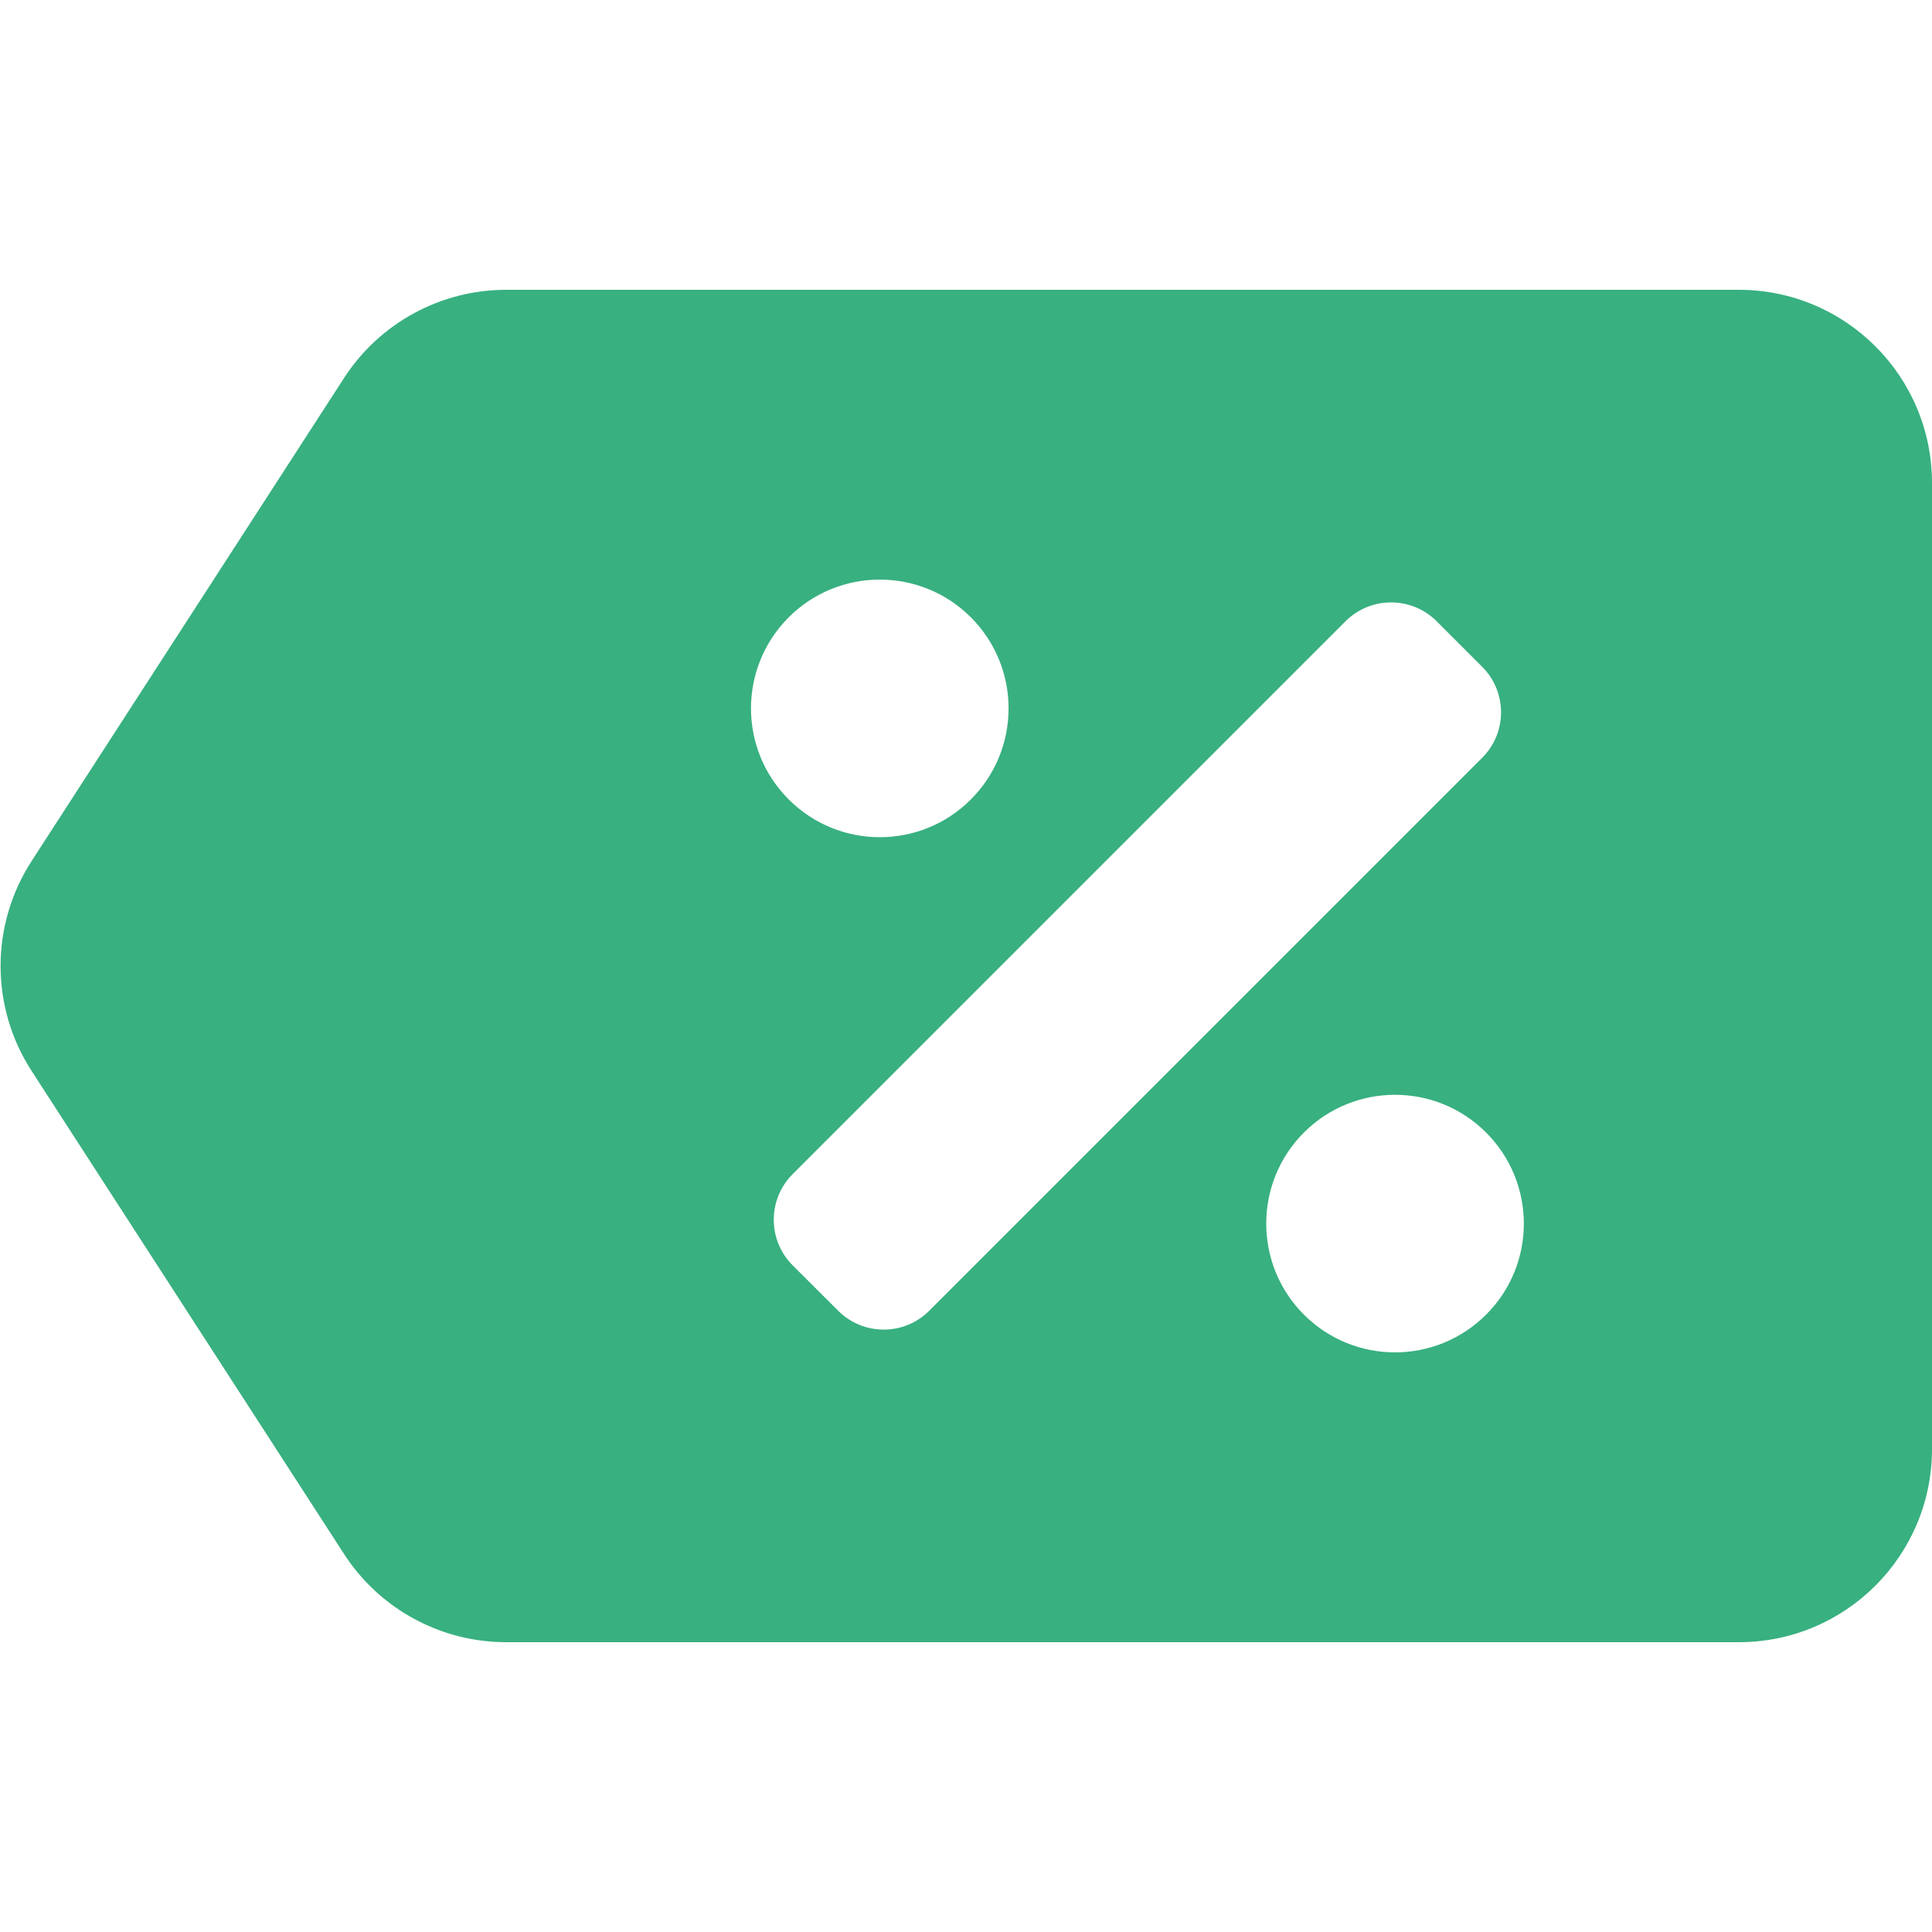 <?xml version="1.0" encoding="UTF-8"?>
<svg width="20px" height="20px" viewBox="0 0 20 20" version="1.1" xmlns="http://www.w3.org/2000/svg" xmlns:xlink="http://www.w3.org/1999/xlink">
    <title>ic-escalado</title>
    <g id="ic-escalado" stroke="none" stroke-width="1" fill="none" fill-rule="evenodd">
        <path d="M18,3 C19.105,3 20,3.895 20,5 L20,15 C20,16.105 19.105,17 18,17 L5.24,17 C4.562,17 3.929,16.656 3.561,16.086 L0.327,11.086 C-0.101,10.425 -0.101,9.575 0.327,8.914 L3.561,3.914 C3.929,3.344 4.562,3 5.24,3 L18,3 Z M13.498,11.724 C12.978,12.244 12.978,13.089 13.498,13.609 C14.019,14.13 14.863,14.13 15.384,13.609 C15.905,13.089 15.905,12.245 15.384,11.724 C14.863,11.203 14.019,11.203 13.498,11.724 Z M13.929,6.431 L8.205,12.155 C7.945,12.415 7.945,12.838 8.205,13.098 L8.677,13.569 C8.937,13.829 9.359,13.829 9.619,13.569 L15.343,7.845 C15.604,7.585 15.604,7.163 15.343,6.902 L14.872,6.431 C14.612,6.171 14.19,6.171 13.929,6.431 Z M8.165,6.39 C7.644,6.911 7.644,7.755 8.165,8.276 C8.686,8.797 9.53,8.797 10.05,8.276 C10.571,7.755 10.571,6.911 10.05,6.39 C9.53,5.87 8.685,5.87 8.165,6.39 Z" id="Combined-Shape" fill="#38B080"></path>
    </g>
</svg>